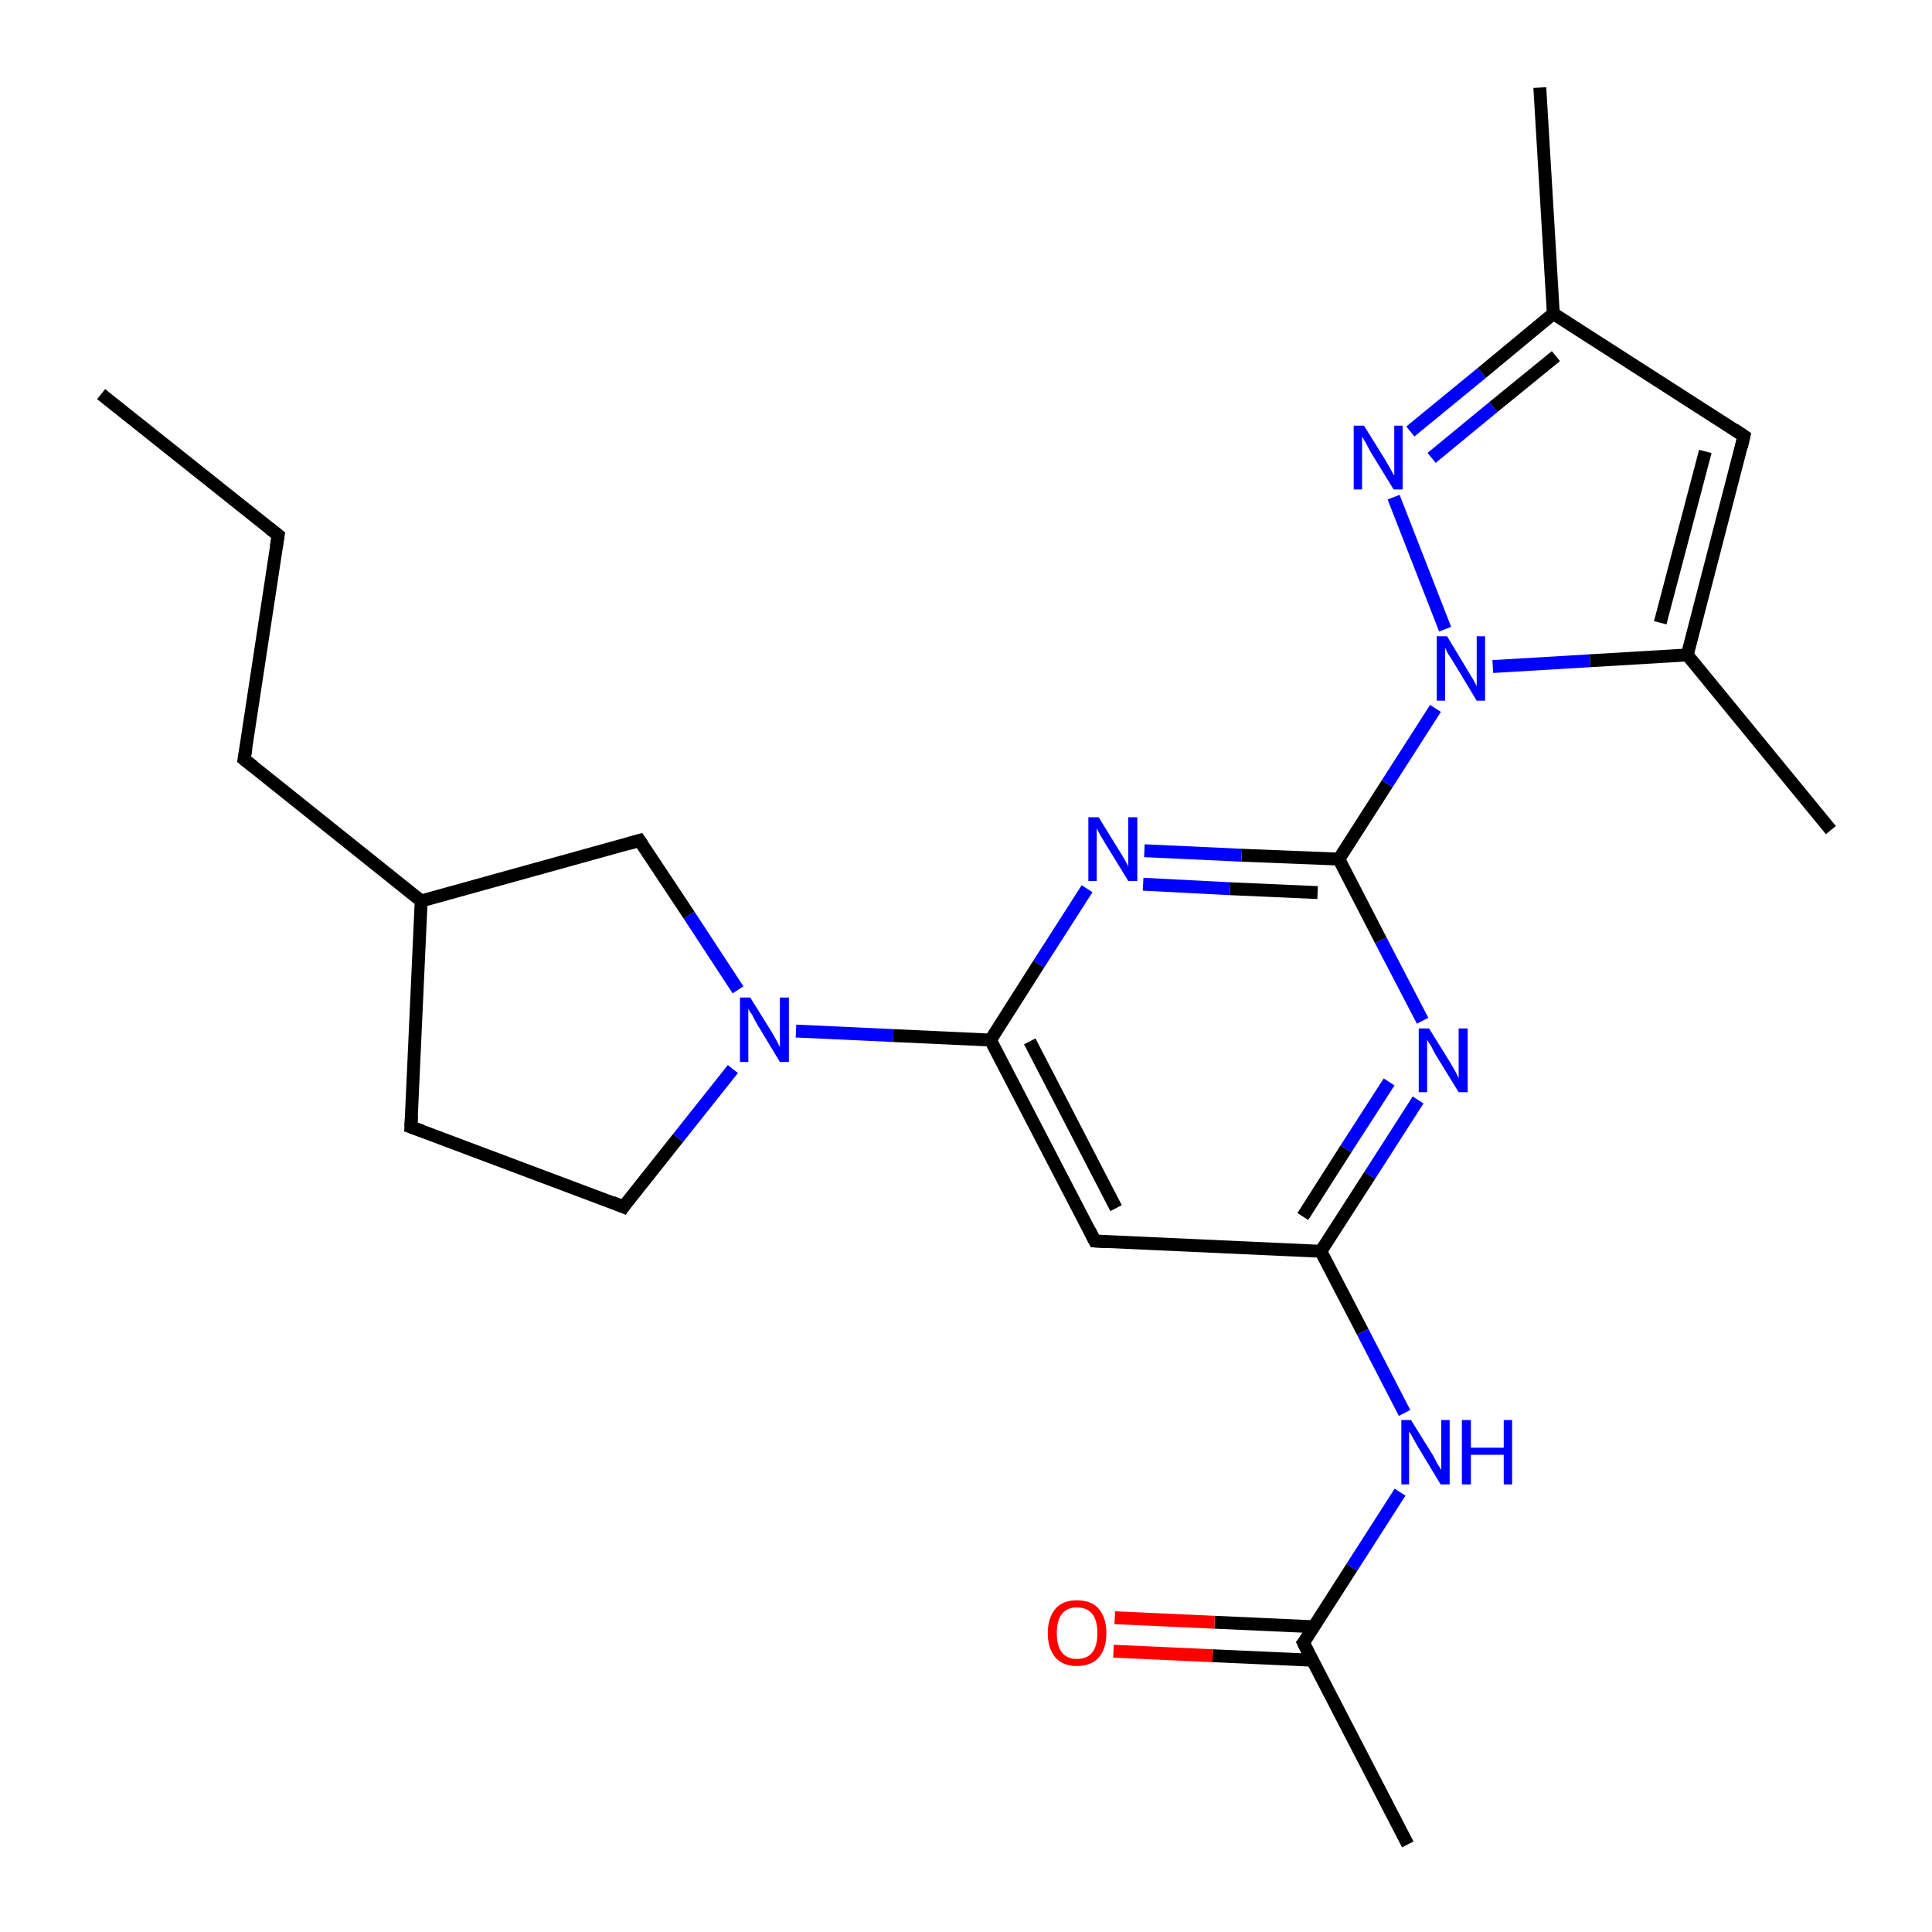 <?xml version='1.0' encoding='iso-8859-1'?>
<svg version='1.1' baseProfile='full'
              xmlns='http://www.w3.org/2000/svg'
                      xmlns:rdkit='http://www.rdkit.org/xml'
                      xmlns:xlink='http://www.w3.org/1999/xlink'
                  xml:space='preserve'
width='300px' height='300px' viewBox='0 0 300 300'>
<!-- END OF HEADER -->
<rect style='opacity:1.0;fill:#FFFFFF;stroke:none' width='300.0' height='300.0' x='0.0' y='0.0'> </rect>
<path class='bond-0 atom-0 atom-1' d='M 15.7,61.2 L 43.2,83.1' style='fill:none;fill-rule:evenodd;stroke:#000000;stroke-width:2.0px;stroke-linecap:butt;stroke-linejoin:miter;stroke-opacity:1' />
<path class='bond-1 atom-1 atom-2' d='M 43.2,83.1 L 37.9,117.9' style='fill:none;fill-rule:evenodd;stroke:#000000;stroke-width:2.0px;stroke-linecap:butt;stroke-linejoin:miter;stroke-opacity:1' />
<path class='bond-2 atom-2 atom-3' d='M 37.9,117.9 L 65.4,139.9' style='fill:none;fill-rule:evenodd;stroke:#000000;stroke-width:2.0px;stroke-linecap:butt;stroke-linejoin:miter;stroke-opacity:1' />
<path class='bond-3 atom-3 atom-4' d='M 65.4,139.9 L 63.8,175.0' style='fill:none;fill-rule:evenodd;stroke:#000000;stroke-width:2.0px;stroke-linecap:butt;stroke-linejoin:miter;stroke-opacity:1' />
<path class='bond-4 atom-4 atom-5' d='M 63.8,175.0 L 96.8,187.4' style='fill:none;fill-rule:evenodd;stroke:#000000;stroke-width:2.0px;stroke-linecap:butt;stroke-linejoin:miter;stroke-opacity:1' />
<path class='bond-5 atom-5 atom-6' d='M 96.8,187.4 L 105.3,176.7' style='fill:none;fill-rule:evenodd;stroke:#000000;stroke-width:2.0px;stroke-linecap:butt;stroke-linejoin:miter;stroke-opacity:1' />
<path class='bond-5 atom-5 atom-6' d='M 105.3,176.7 L 113.8,166.0' style='fill:none;fill-rule:evenodd;stroke:#0000FF;stroke-width:2.0px;stroke-linecap:butt;stroke-linejoin:miter;stroke-opacity:1' />
<path class='bond-6 atom-6 atom-7' d='M 114.6,153.7 L 107.0,142.1' style='fill:none;fill-rule:evenodd;stroke:#0000FF;stroke-width:2.0px;stroke-linecap:butt;stroke-linejoin:miter;stroke-opacity:1' />
<path class='bond-6 atom-6 atom-7' d='M 107.0,142.1 L 99.3,130.5' style='fill:none;fill-rule:evenodd;stroke:#000000;stroke-width:2.0px;stroke-linecap:butt;stroke-linejoin:miter;stroke-opacity:1' />
<path class='bond-7 atom-6 atom-8' d='M 123.6,160.1 L 138.7,160.8' style='fill:none;fill-rule:evenodd;stroke:#0000FF;stroke-width:2.0px;stroke-linecap:butt;stroke-linejoin:miter;stroke-opacity:1' />
<path class='bond-7 atom-6 atom-8' d='M 138.7,160.8 L 153.8,161.5' style='fill:none;fill-rule:evenodd;stroke:#000000;stroke-width:2.0px;stroke-linecap:butt;stroke-linejoin:miter;stroke-opacity:1' />
<path class='bond-8 atom-8 atom-9' d='M 153.8,161.5 L 170.0,192.7' style='fill:none;fill-rule:evenodd;stroke:#000000;stroke-width:2.0px;stroke-linecap:butt;stroke-linejoin:miter;stroke-opacity:1' />
<path class='bond-8 atom-8 atom-9' d='M 159.9,161.7 L 173.3,187.6' style='fill:none;fill-rule:evenodd;stroke:#000000;stroke-width:2.0px;stroke-linecap:butt;stroke-linejoin:miter;stroke-opacity:1' />
<path class='bond-9 atom-9 atom-10' d='M 170.0,192.7 L 205.1,194.3' style='fill:none;fill-rule:evenodd;stroke:#000000;stroke-width:2.0px;stroke-linecap:butt;stroke-linejoin:miter;stroke-opacity:1' />
<path class='bond-10 atom-10 atom-11' d='M 205.1,194.3 L 211.6,206.8' style='fill:none;fill-rule:evenodd;stroke:#000000;stroke-width:2.0px;stroke-linecap:butt;stroke-linejoin:miter;stroke-opacity:1' />
<path class='bond-10 atom-10 atom-11' d='M 211.6,206.8 L 218.1,219.4' style='fill:none;fill-rule:evenodd;stroke:#0000FF;stroke-width:2.0px;stroke-linecap:butt;stroke-linejoin:miter;stroke-opacity:1' />
<path class='bond-11 atom-11 atom-12' d='M 217.4,231.7 L 209.9,243.4' style='fill:none;fill-rule:evenodd;stroke:#0000FF;stroke-width:2.0px;stroke-linecap:butt;stroke-linejoin:miter;stroke-opacity:1' />
<path class='bond-11 atom-11 atom-12' d='M 209.9,243.4 L 202.4,255.1' style='fill:none;fill-rule:evenodd;stroke:#000000;stroke-width:2.0px;stroke-linecap:butt;stroke-linejoin:miter;stroke-opacity:1' />
<path class='bond-12 atom-12 atom-13' d='M 202.4,255.1 L 218.6,286.4' style='fill:none;fill-rule:evenodd;stroke:#000000;stroke-width:2.0px;stroke-linecap:butt;stroke-linejoin:miter;stroke-opacity:1' />
<path class='bond-13 atom-12 atom-14' d='M 204.0,252.6 L 188.6,251.9' style='fill:none;fill-rule:evenodd;stroke:#000000;stroke-width:2.0px;stroke-linecap:butt;stroke-linejoin:miter;stroke-opacity:1' />
<path class='bond-13 atom-12 atom-14' d='M 188.6,251.9 L 173.1,251.2' style='fill:none;fill-rule:evenodd;stroke:#FF0000;stroke-width:2.0px;stroke-linecap:butt;stroke-linejoin:miter;stroke-opacity:1' />
<path class='bond-13 atom-12 atom-14' d='M 203.8,257.8 L 188.3,257.1' style='fill:none;fill-rule:evenodd;stroke:#000000;stroke-width:2.0px;stroke-linecap:butt;stroke-linejoin:miter;stroke-opacity:1' />
<path class='bond-13 atom-12 atom-14' d='M 188.3,257.1 L 172.9,256.4' style='fill:none;fill-rule:evenodd;stroke:#FF0000;stroke-width:2.0px;stroke-linecap:butt;stroke-linejoin:miter;stroke-opacity:1' />
<path class='bond-14 atom-10 atom-15' d='M 205.1,194.3 L 212.7,182.5' style='fill:none;fill-rule:evenodd;stroke:#000000;stroke-width:2.0px;stroke-linecap:butt;stroke-linejoin:miter;stroke-opacity:1' />
<path class='bond-14 atom-10 atom-15' d='M 212.7,182.5 L 220.2,170.8' style='fill:none;fill-rule:evenodd;stroke:#0000FF;stroke-width:2.0px;stroke-linecap:butt;stroke-linejoin:miter;stroke-opacity:1' />
<path class='bond-14 atom-10 atom-15' d='M 202.3,188.9 L 209.0,178.4' style='fill:none;fill-rule:evenodd;stroke:#000000;stroke-width:2.0px;stroke-linecap:butt;stroke-linejoin:miter;stroke-opacity:1' />
<path class='bond-14 atom-10 atom-15' d='M 209.0,178.4 L 215.7,168.0' style='fill:none;fill-rule:evenodd;stroke:#0000FF;stroke-width:2.0px;stroke-linecap:butt;stroke-linejoin:miter;stroke-opacity:1' />
<path class='bond-15 atom-15 atom-16' d='M 220.9,158.5 L 214.4,146.0' style='fill:none;fill-rule:evenodd;stroke:#0000FF;stroke-width:2.0px;stroke-linecap:butt;stroke-linejoin:miter;stroke-opacity:1' />
<path class='bond-15 atom-15 atom-16' d='M 214.4,146.0 L 207.9,133.4' style='fill:none;fill-rule:evenodd;stroke:#000000;stroke-width:2.0px;stroke-linecap:butt;stroke-linejoin:miter;stroke-opacity:1' />
<path class='bond-16 atom-16 atom-17' d='M 207.9,133.4 L 192.8,132.8' style='fill:none;fill-rule:evenodd;stroke:#000000;stroke-width:2.0px;stroke-linecap:butt;stroke-linejoin:miter;stroke-opacity:1' />
<path class='bond-16 atom-16 atom-17' d='M 192.8,132.8 L 177.7,132.1' style='fill:none;fill-rule:evenodd;stroke:#0000FF;stroke-width:2.0px;stroke-linecap:butt;stroke-linejoin:miter;stroke-opacity:1' />
<path class='bond-16 atom-16 atom-17' d='M 204.6,138.6 L 191.0,138.0' style='fill:none;fill-rule:evenodd;stroke:#000000;stroke-width:2.0px;stroke-linecap:butt;stroke-linejoin:miter;stroke-opacity:1' />
<path class='bond-16 atom-16 atom-17' d='M 191.0,138.0 L 177.5,137.3' style='fill:none;fill-rule:evenodd;stroke:#0000FF;stroke-width:2.0px;stroke-linecap:butt;stroke-linejoin:miter;stroke-opacity:1' />
<path class='bond-17 atom-16 atom-18' d='M 207.9,133.4 L 215.4,121.7' style='fill:none;fill-rule:evenodd;stroke:#000000;stroke-width:2.0px;stroke-linecap:butt;stroke-linejoin:miter;stroke-opacity:1' />
<path class='bond-17 atom-16 atom-18' d='M 215.4,121.7 L 222.9,110.0' style='fill:none;fill-rule:evenodd;stroke:#0000FF;stroke-width:2.0px;stroke-linecap:butt;stroke-linejoin:miter;stroke-opacity:1' />
<path class='bond-18 atom-18 atom-19' d='M 224.4,97.7 L 216.4,77.2' style='fill:none;fill-rule:evenodd;stroke:#0000FF;stroke-width:2.0px;stroke-linecap:butt;stroke-linejoin:miter;stroke-opacity:1' />
<path class='bond-19 atom-19 atom-20' d='M 219.0,67.0 L 230.1,57.9' style='fill:none;fill-rule:evenodd;stroke:#0000FF;stroke-width:2.0px;stroke-linecap:butt;stroke-linejoin:miter;stroke-opacity:1' />
<path class='bond-19 atom-19 atom-20' d='M 230.1,57.9 L 241.2,48.7' style='fill:none;fill-rule:evenodd;stroke:#000000;stroke-width:2.0px;stroke-linecap:butt;stroke-linejoin:miter;stroke-opacity:1' />
<path class='bond-19 atom-19 atom-20' d='M 222.3,71.1 L 231.9,63.2' style='fill:none;fill-rule:evenodd;stroke:#0000FF;stroke-width:2.0px;stroke-linecap:butt;stroke-linejoin:miter;stroke-opacity:1' />
<path class='bond-19 atom-19 atom-20' d='M 231.9,63.2 L 241.6,55.3' style='fill:none;fill-rule:evenodd;stroke:#000000;stroke-width:2.0px;stroke-linecap:butt;stroke-linejoin:miter;stroke-opacity:1' />
<path class='bond-20 atom-20 atom-21' d='M 241.2,48.7 L 239.1,13.6' style='fill:none;fill-rule:evenodd;stroke:#000000;stroke-width:2.0px;stroke-linecap:butt;stroke-linejoin:miter;stroke-opacity:1' />
<path class='bond-21 atom-20 atom-22' d='M 241.2,48.7 L 270.8,67.7' style='fill:none;fill-rule:evenodd;stroke:#000000;stroke-width:2.0px;stroke-linecap:butt;stroke-linejoin:miter;stroke-opacity:1' />
<path class='bond-22 atom-22 atom-23' d='M 270.8,67.7 L 262.0,101.7' style='fill:none;fill-rule:evenodd;stroke:#000000;stroke-width:2.0px;stroke-linecap:butt;stroke-linejoin:miter;stroke-opacity:1' />
<path class='bond-22 atom-22 atom-23' d='M 264.8,70.1 L 257.8,96.7' style='fill:none;fill-rule:evenodd;stroke:#000000;stroke-width:2.0px;stroke-linecap:butt;stroke-linejoin:miter;stroke-opacity:1' />
<path class='bond-23 atom-23 atom-24' d='M 262.0,101.7 L 284.3,128.9' style='fill:none;fill-rule:evenodd;stroke:#000000;stroke-width:2.0px;stroke-linecap:butt;stroke-linejoin:miter;stroke-opacity:1' />
<path class='bond-24 atom-7 atom-3' d='M 99.3,130.5 L 65.4,139.9' style='fill:none;fill-rule:evenodd;stroke:#000000;stroke-width:2.0px;stroke-linecap:butt;stroke-linejoin:miter;stroke-opacity:1' />
<path class='bond-25 atom-17 atom-8' d='M 168.8,138.0 L 161.3,149.7' style='fill:none;fill-rule:evenodd;stroke:#0000FF;stroke-width:2.0px;stroke-linecap:butt;stroke-linejoin:miter;stroke-opacity:1' />
<path class='bond-25 atom-17 atom-8' d='M 161.3,149.7 L 153.8,161.5' style='fill:none;fill-rule:evenodd;stroke:#000000;stroke-width:2.0px;stroke-linecap:butt;stroke-linejoin:miter;stroke-opacity:1' />
<path class='bond-26 atom-23 atom-18' d='M 262.0,101.7 L 246.9,102.6' style='fill:none;fill-rule:evenodd;stroke:#000000;stroke-width:2.0px;stroke-linecap:butt;stroke-linejoin:miter;stroke-opacity:1' />
<path class='bond-26 atom-23 atom-18' d='M 246.9,102.6 L 231.8,103.5' style='fill:none;fill-rule:evenodd;stroke:#0000FF;stroke-width:2.0px;stroke-linecap:butt;stroke-linejoin:miter;stroke-opacity:1' />
<path d='M 41.8,82.0 L 43.2,83.1 L 42.9,84.9' style='fill:none;stroke:#000000;stroke-width:2.0px;stroke-linecap:butt;stroke-linejoin:miter;stroke-opacity:1;' />
<path d='M 38.2,116.2 L 37.9,117.9 L 39.3,119.0' style='fill:none;stroke:#000000;stroke-width:2.0px;stroke-linecap:butt;stroke-linejoin:miter;stroke-opacity:1;' />
<path d='M 63.9,173.2 L 63.8,175.0 L 65.5,175.6' style='fill:none;stroke:#000000;stroke-width:2.0px;stroke-linecap:butt;stroke-linejoin:miter;stroke-opacity:1;' />
<path d='M 95.1,186.7 L 96.8,187.4 L 97.2,186.8' style='fill:none;stroke:#000000;stroke-width:2.0px;stroke-linecap:butt;stroke-linejoin:miter;stroke-opacity:1;' />
<path d='M 99.7,131.1 L 99.3,130.5 L 97.6,131.0' style='fill:none;stroke:#000000;stroke-width:2.0px;stroke-linecap:butt;stroke-linejoin:miter;stroke-opacity:1;' />
<path d='M 169.2,191.1 L 170.0,192.7 L 171.8,192.8' style='fill:none;stroke:#000000;stroke-width:2.0px;stroke-linecap:butt;stroke-linejoin:miter;stroke-opacity:1;' />
<path d='M 202.8,254.6 L 202.4,255.1 L 203.2,256.7' style='fill:none;stroke:#000000;stroke-width:2.0px;stroke-linecap:butt;stroke-linejoin:miter;stroke-opacity:1;' />
<path d='M 269.3,66.7 L 270.8,67.7 L 270.4,69.4' style='fill:none;stroke:#000000;stroke-width:2.0px;stroke-linecap:butt;stroke-linejoin:miter;stroke-opacity:1;' />
<path class='atom-6' d='M 116.5 154.9
L 119.8 160.2
Q 120.1 160.7, 120.6 161.6
Q 121.1 162.6, 121.1 162.6
L 121.1 154.9
L 122.5 154.9
L 122.5 164.9
L 121.1 164.9
L 117.6 159.1
Q 117.2 158.4, 116.8 157.6
Q 116.3 156.9, 116.2 156.6
L 116.2 164.9
L 114.9 164.9
L 114.9 154.9
L 116.5 154.9
' fill='#0000FF'/>
<path class='atom-11' d='M 219.1 220.5
L 222.4 225.8
Q 222.7 226.3, 223.2 227.3
Q 223.8 228.2, 223.8 228.3
L 223.8 220.5
L 225.1 220.5
L 225.1 230.5
L 223.7 230.5
L 220.2 224.7
Q 219.8 224.0, 219.4 223.3
Q 219.0 222.5, 218.8 222.3
L 218.8 230.5
L 217.6 230.5
L 217.6 220.5
L 219.1 220.5
' fill='#0000FF'/>
<path class='atom-11' d='M 227.0 220.5
L 228.4 220.5
L 228.4 224.8
L 233.5 224.8
L 233.5 220.5
L 234.8 220.5
L 234.8 230.5
L 233.5 230.5
L 233.5 225.9
L 228.4 225.9
L 228.4 230.5
L 227.0 230.5
L 227.0 220.5
' fill='#0000FF'/>
<path class='atom-14' d='M 162.7 253.6
Q 162.7 251.2, 163.9 249.8
Q 165.0 248.5, 167.2 248.5
Q 169.5 248.5, 170.6 249.8
Q 171.8 251.2, 171.8 253.6
Q 171.8 256.0, 170.6 257.4
Q 169.4 258.7, 167.2 258.7
Q 165.1 258.7, 163.9 257.4
Q 162.7 256.0, 162.7 253.6
M 167.2 257.6
Q 168.8 257.6, 169.6 256.6
Q 170.4 255.6, 170.4 253.6
Q 170.4 251.6, 169.6 250.6
Q 168.8 249.6, 167.2 249.6
Q 165.7 249.6, 164.9 250.6
Q 164.1 251.6, 164.1 253.6
Q 164.1 255.6, 164.9 256.6
Q 165.7 257.6, 167.2 257.6
' fill='#FF0000'/>
<path class='atom-15' d='M 221.9 159.7
L 225.2 165.0
Q 225.5 165.5, 226.0 166.4
Q 226.5 167.4, 226.5 167.4
L 226.5 159.7
L 227.9 159.7
L 227.9 169.6
L 226.5 169.6
L 223.0 163.9
Q 222.6 163.2, 222.2 162.4
Q 221.7 161.7, 221.6 161.4
L 221.6 169.6
L 220.3 169.6
L 220.3 159.7
L 221.9 159.7
' fill='#0000FF'/>
<path class='atom-17' d='M 170.6 126.9
L 173.8 132.1
Q 174.2 132.7, 174.7 133.6
Q 175.2 134.5, 175.2 134.6
L 175.2 126.9
L 176.6 126.9
L 176.6 136.8
L 175.2 136.8
L 171.7 131.1
Q 171.3 130.4, 170.8 129.6
Q 170.4 128.8, 170.3 128.6
L 170.3 136.8
L 169.0 136.8
L 169.0 126.9
L 170.6 126.9
' fill='#0000FF'/>
<path class='atom-18' d='M 224.7 98.8
L 227.9 104.1
Q 228.2 104.6, 228.8 105.6
Q 229.3 106.5, 229.3 106.6
L 229.3 98.8
L 230.6 98.8
L 230.6 108.8
L 229.3 108.8
L 225.8 103.0
Q 225.4 102.3, 224.9 101.6
Q 224.5 100.8, 224.4 100.6
L 224.4 108.8
L 223.1 108.8
L 223.1 98.8
L 224.7 98.8
' fill='#0000FF'/>
<path class='atom-19' d='M 211.8 66.1
L 215.1 71.4
Q 215.4 71.9, 215.9 72.8
Q 216.4 73.8, 216.5 73.8
L 216.5 66.1
L 217.8 66.1
L 217.8 76.0
L 216.4 76.0
L 212.9 70.3
Q 212.5 69.6, 212.1 68.8
Q 211.7 68.1, 211.5 67.8
L 211.5 76.0
L 210.2 76.0
L 210.2 66.1
L 211.8 66.1
' fill='#0000FF'/>
</svg>
